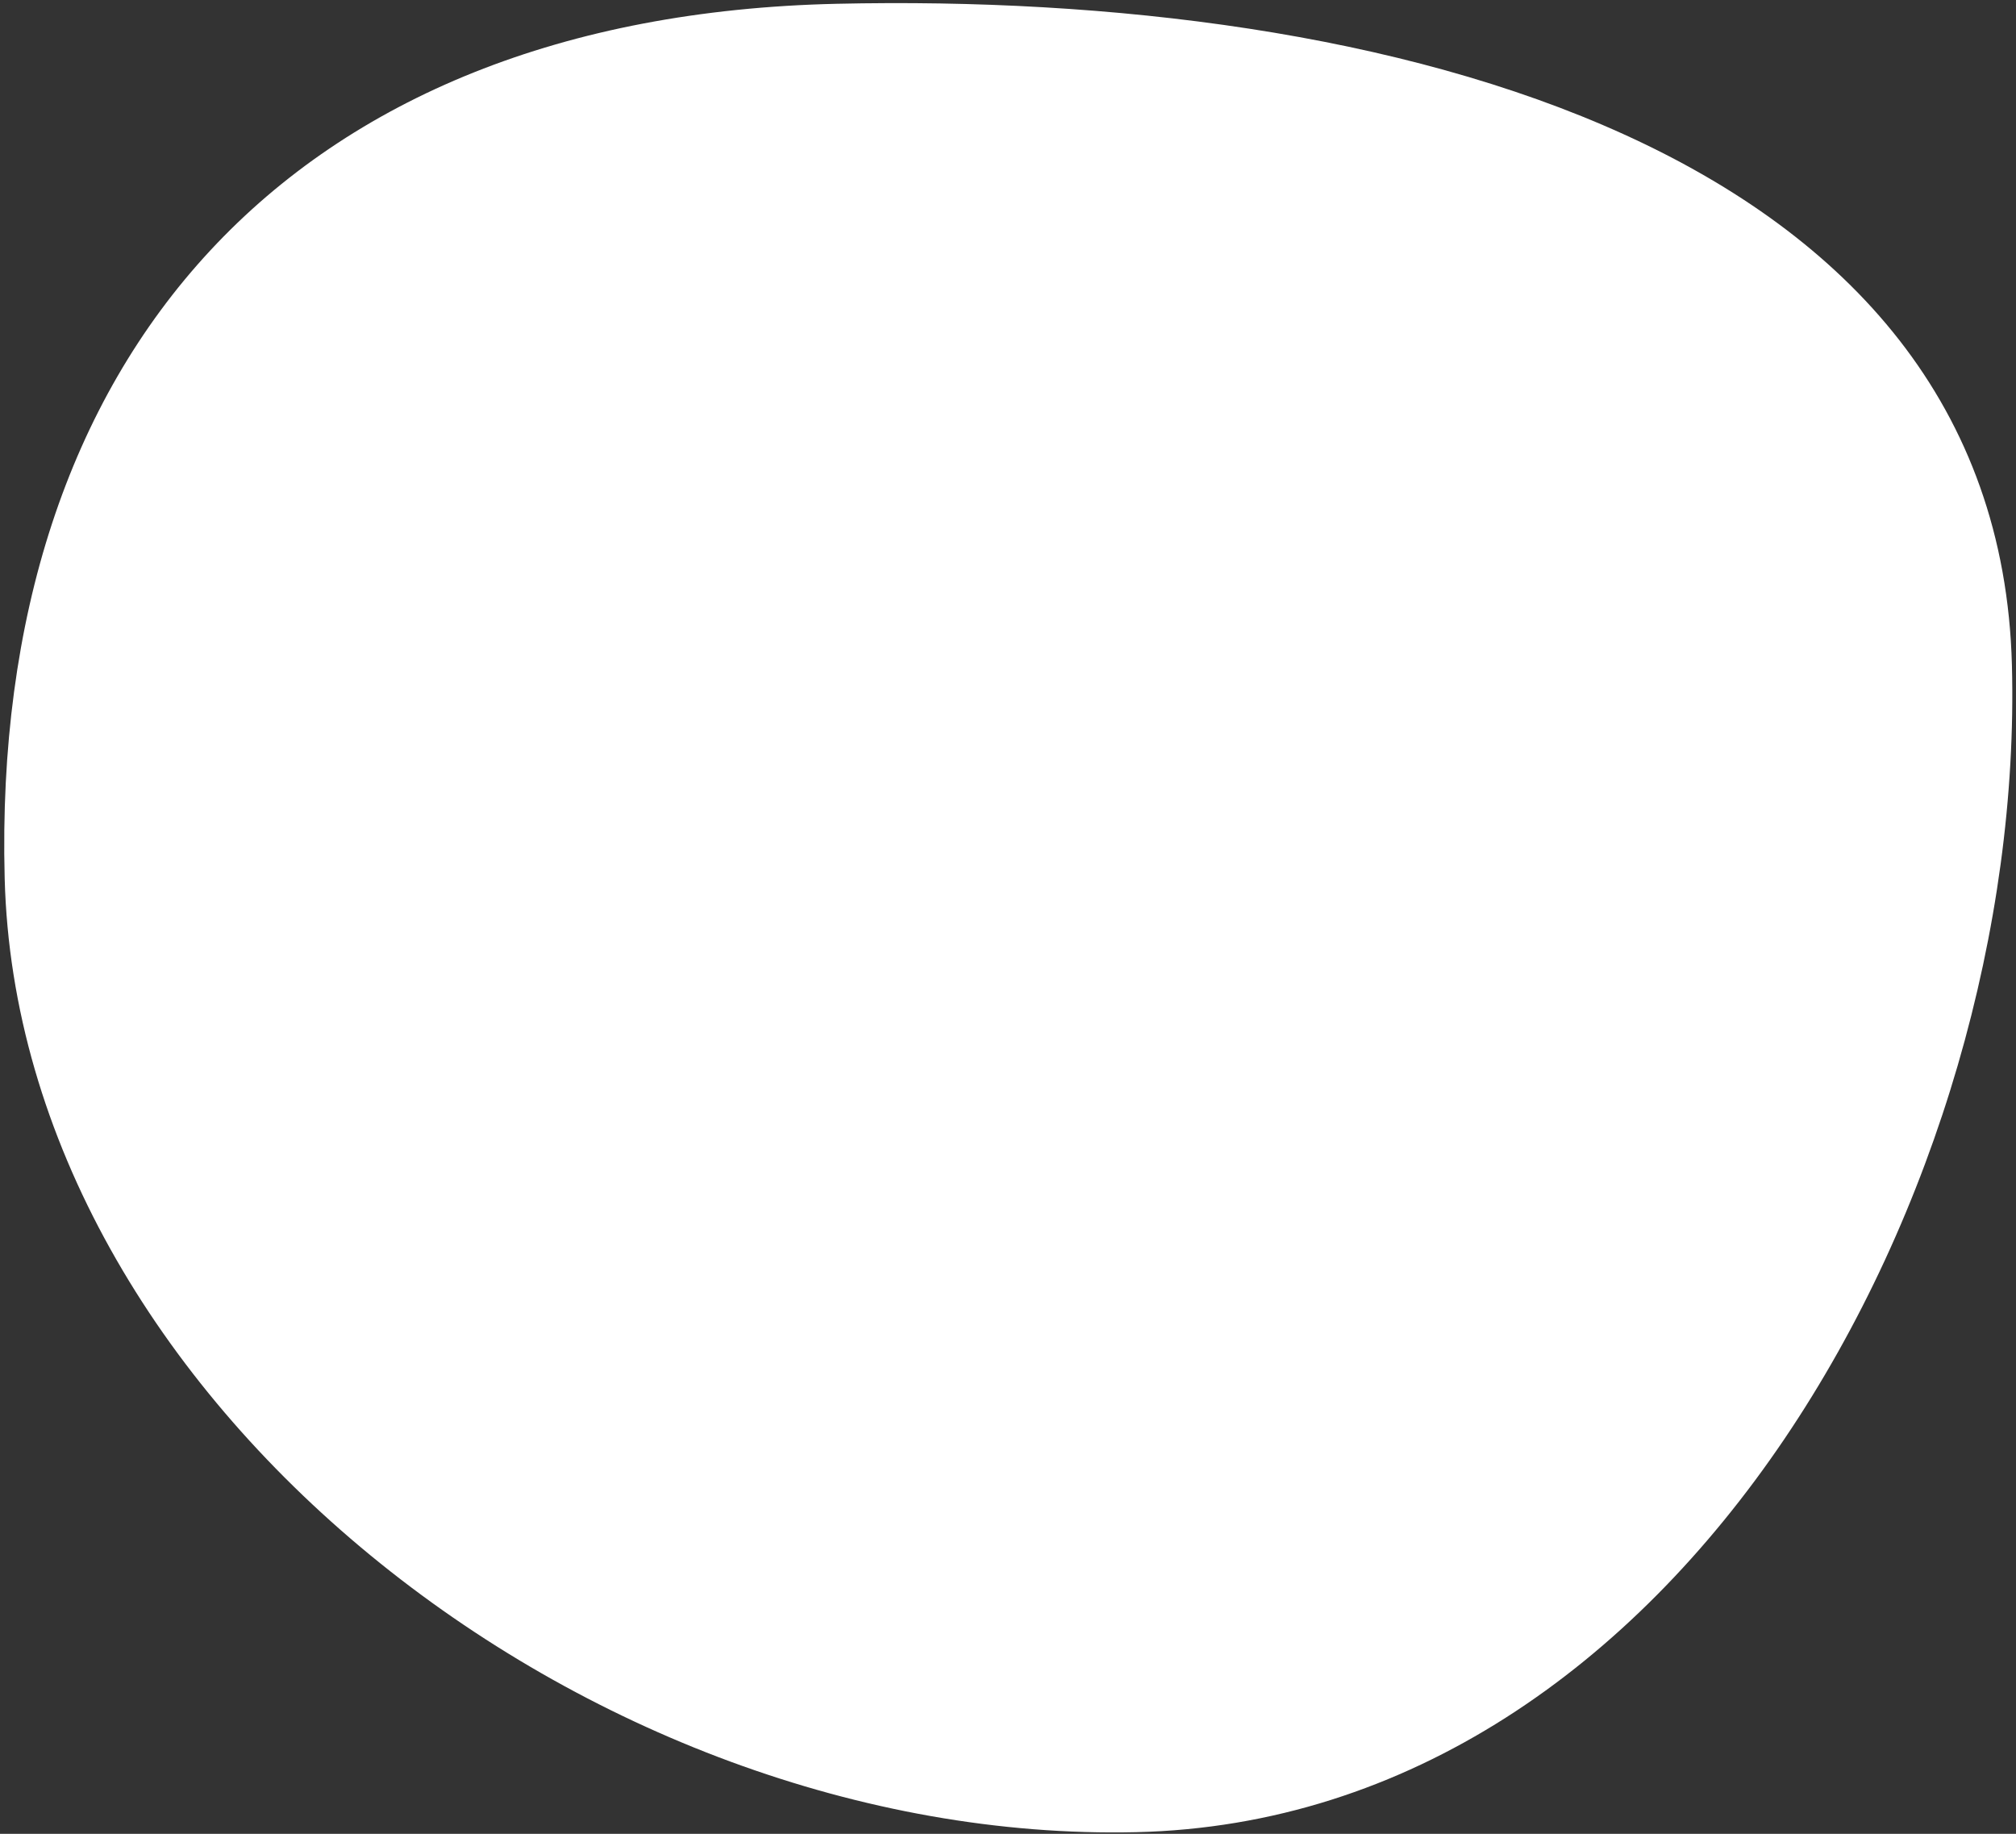 <svg width="431" height="392" viewBox="0 0 431 392" fill="none" xmlns="http://www.w3.org/2000/svg">
<rect x="0" y="0" width="431" height="392" fill="#333333" stroke="none"/>
<path d="M178.831 0.811C295.782 -1.838 427.221 30.843 430.128 142.171C433.036 253.499 359.816 388.998 242.865 391.646C125.915 394.295 3.907 299.082 1 187.754C-1.907 76.427 61.88 3.459 178.831 0.811Z" fill="white"/>
</svg>
